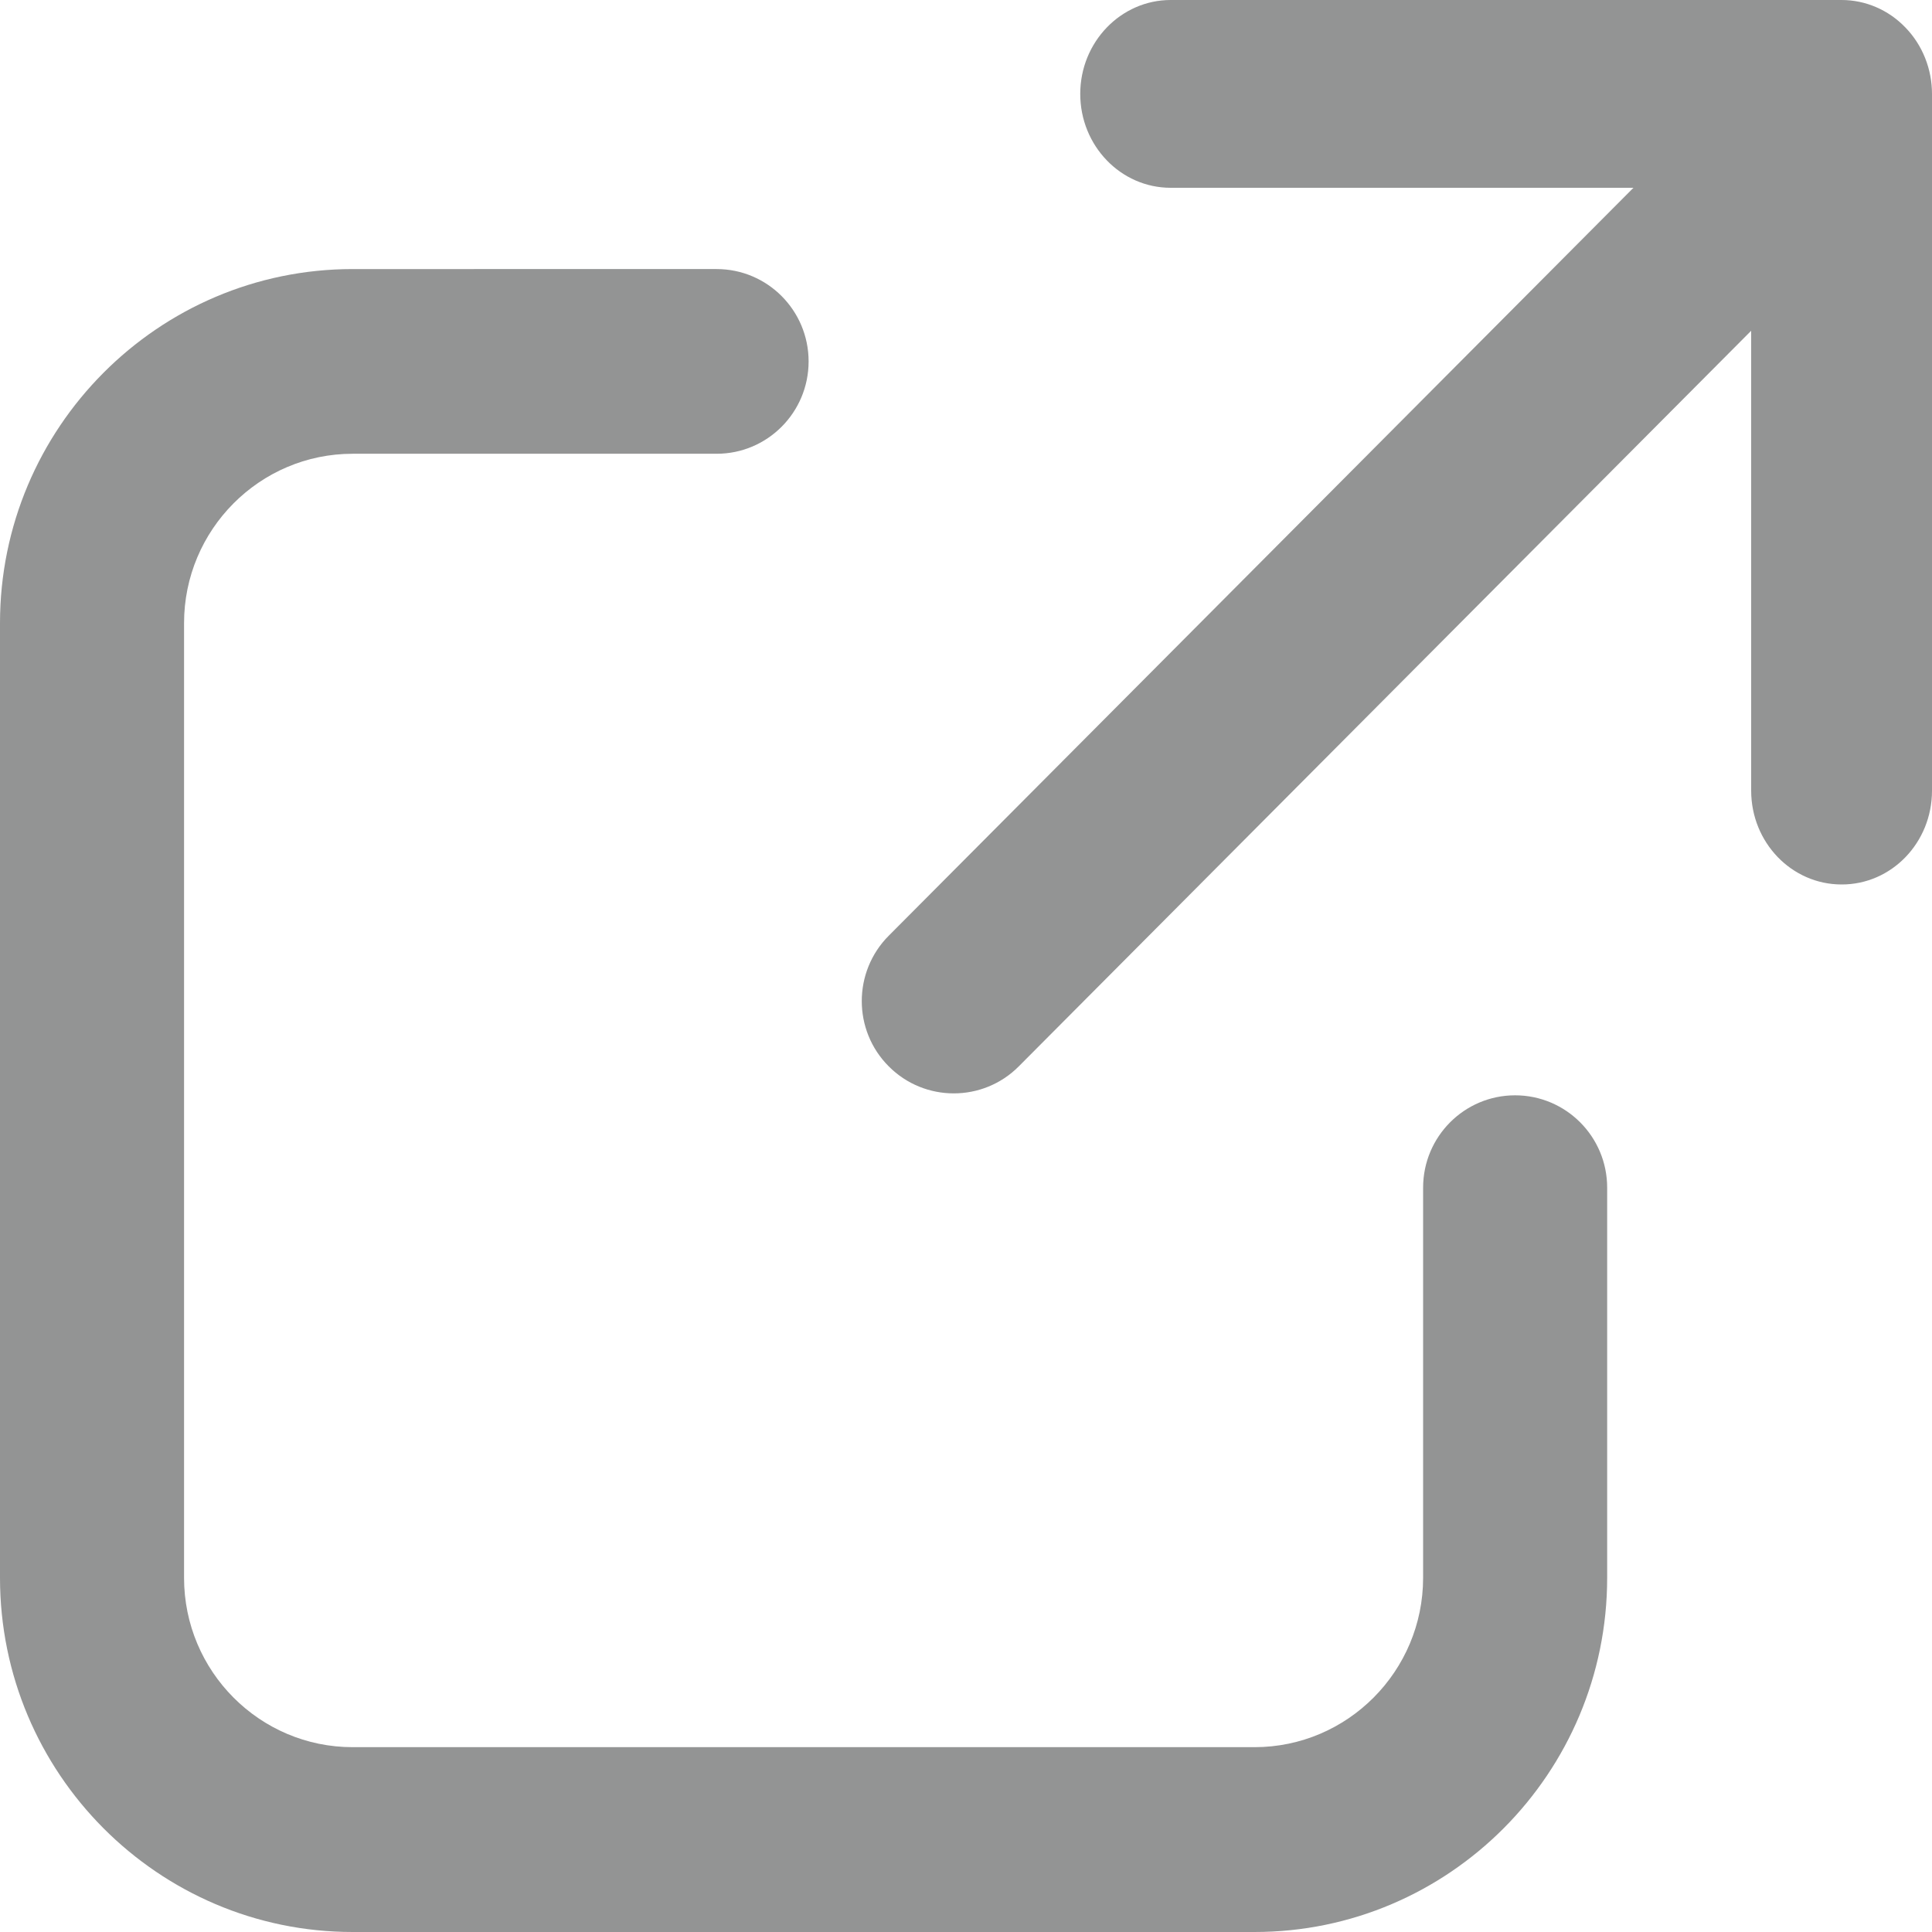 <?xml version="1.0" encoding="utf-8"?>
<!-- Generator: Adobe Illustrator 26.1.0, SVG Export Plug-In . SVG Version: 6.00 Build 0)  -->
<svg version="1.1" id="Ebene_1" xmlns="http://www.w3.org/2000/svg" xmlns:xlink="http://www.w3.org/1999/xlink" x="0px" y="0px"
	 width="15px" height="15px" viewBox="0 0 15 15" style="enable-background:new 0 0 15 15;" xml:space="preserve">
<style type="text/css">
	.st0{fill:#939494;}
</style>
<g>
	<path class="st0" d="M14.794,0.214C14.663,0.077,14.484,0,14.298,0H9.089C8.702,0,8.387,0.327,8.387,0.729s0.314,0.729,0.702,0.729
		h3.593L6.9,7.265C6.621,7.545,6.621,8,6.9,8.279c0.139,0.14,0.322,0.21,0.505,0.21c0.183,0,0.366-0.07,0.505-0.21l5.686-5.711v3.57
		c0,0.403,0.314,0.729,0.702,0.729C14.686,6.868,15,6.542,15,6.139l0-5.41C15,0.536,14.926,0.35,14.794,0.214z"/>
	<path class="st0" d="M11.763,8.504c-0.394,0-0.714,0.321-0.714,0.717v3.029c0,0.725-0.587,1.315-1.309,1.315H2.738
		c-0.722,0-1.309-0.589-1.309-1.315V4.838c0-0.725,0.587-1.315,1.309-1.315h2.826c0.394,0,0.714-0.321,0.714-0.717
		s-0.32-0.717-0.714-0.717H2.738C1.228,2.089,0,3.322,0,4.838v7.412C0,13.767,1.228,15,2.738,15H9.74c1.51,0,2.738-1.233,2.738-2.75
		V9.221C12.478,8.825,12.158,8.504,11.763,8.504z"/>
</g>
</svg>
